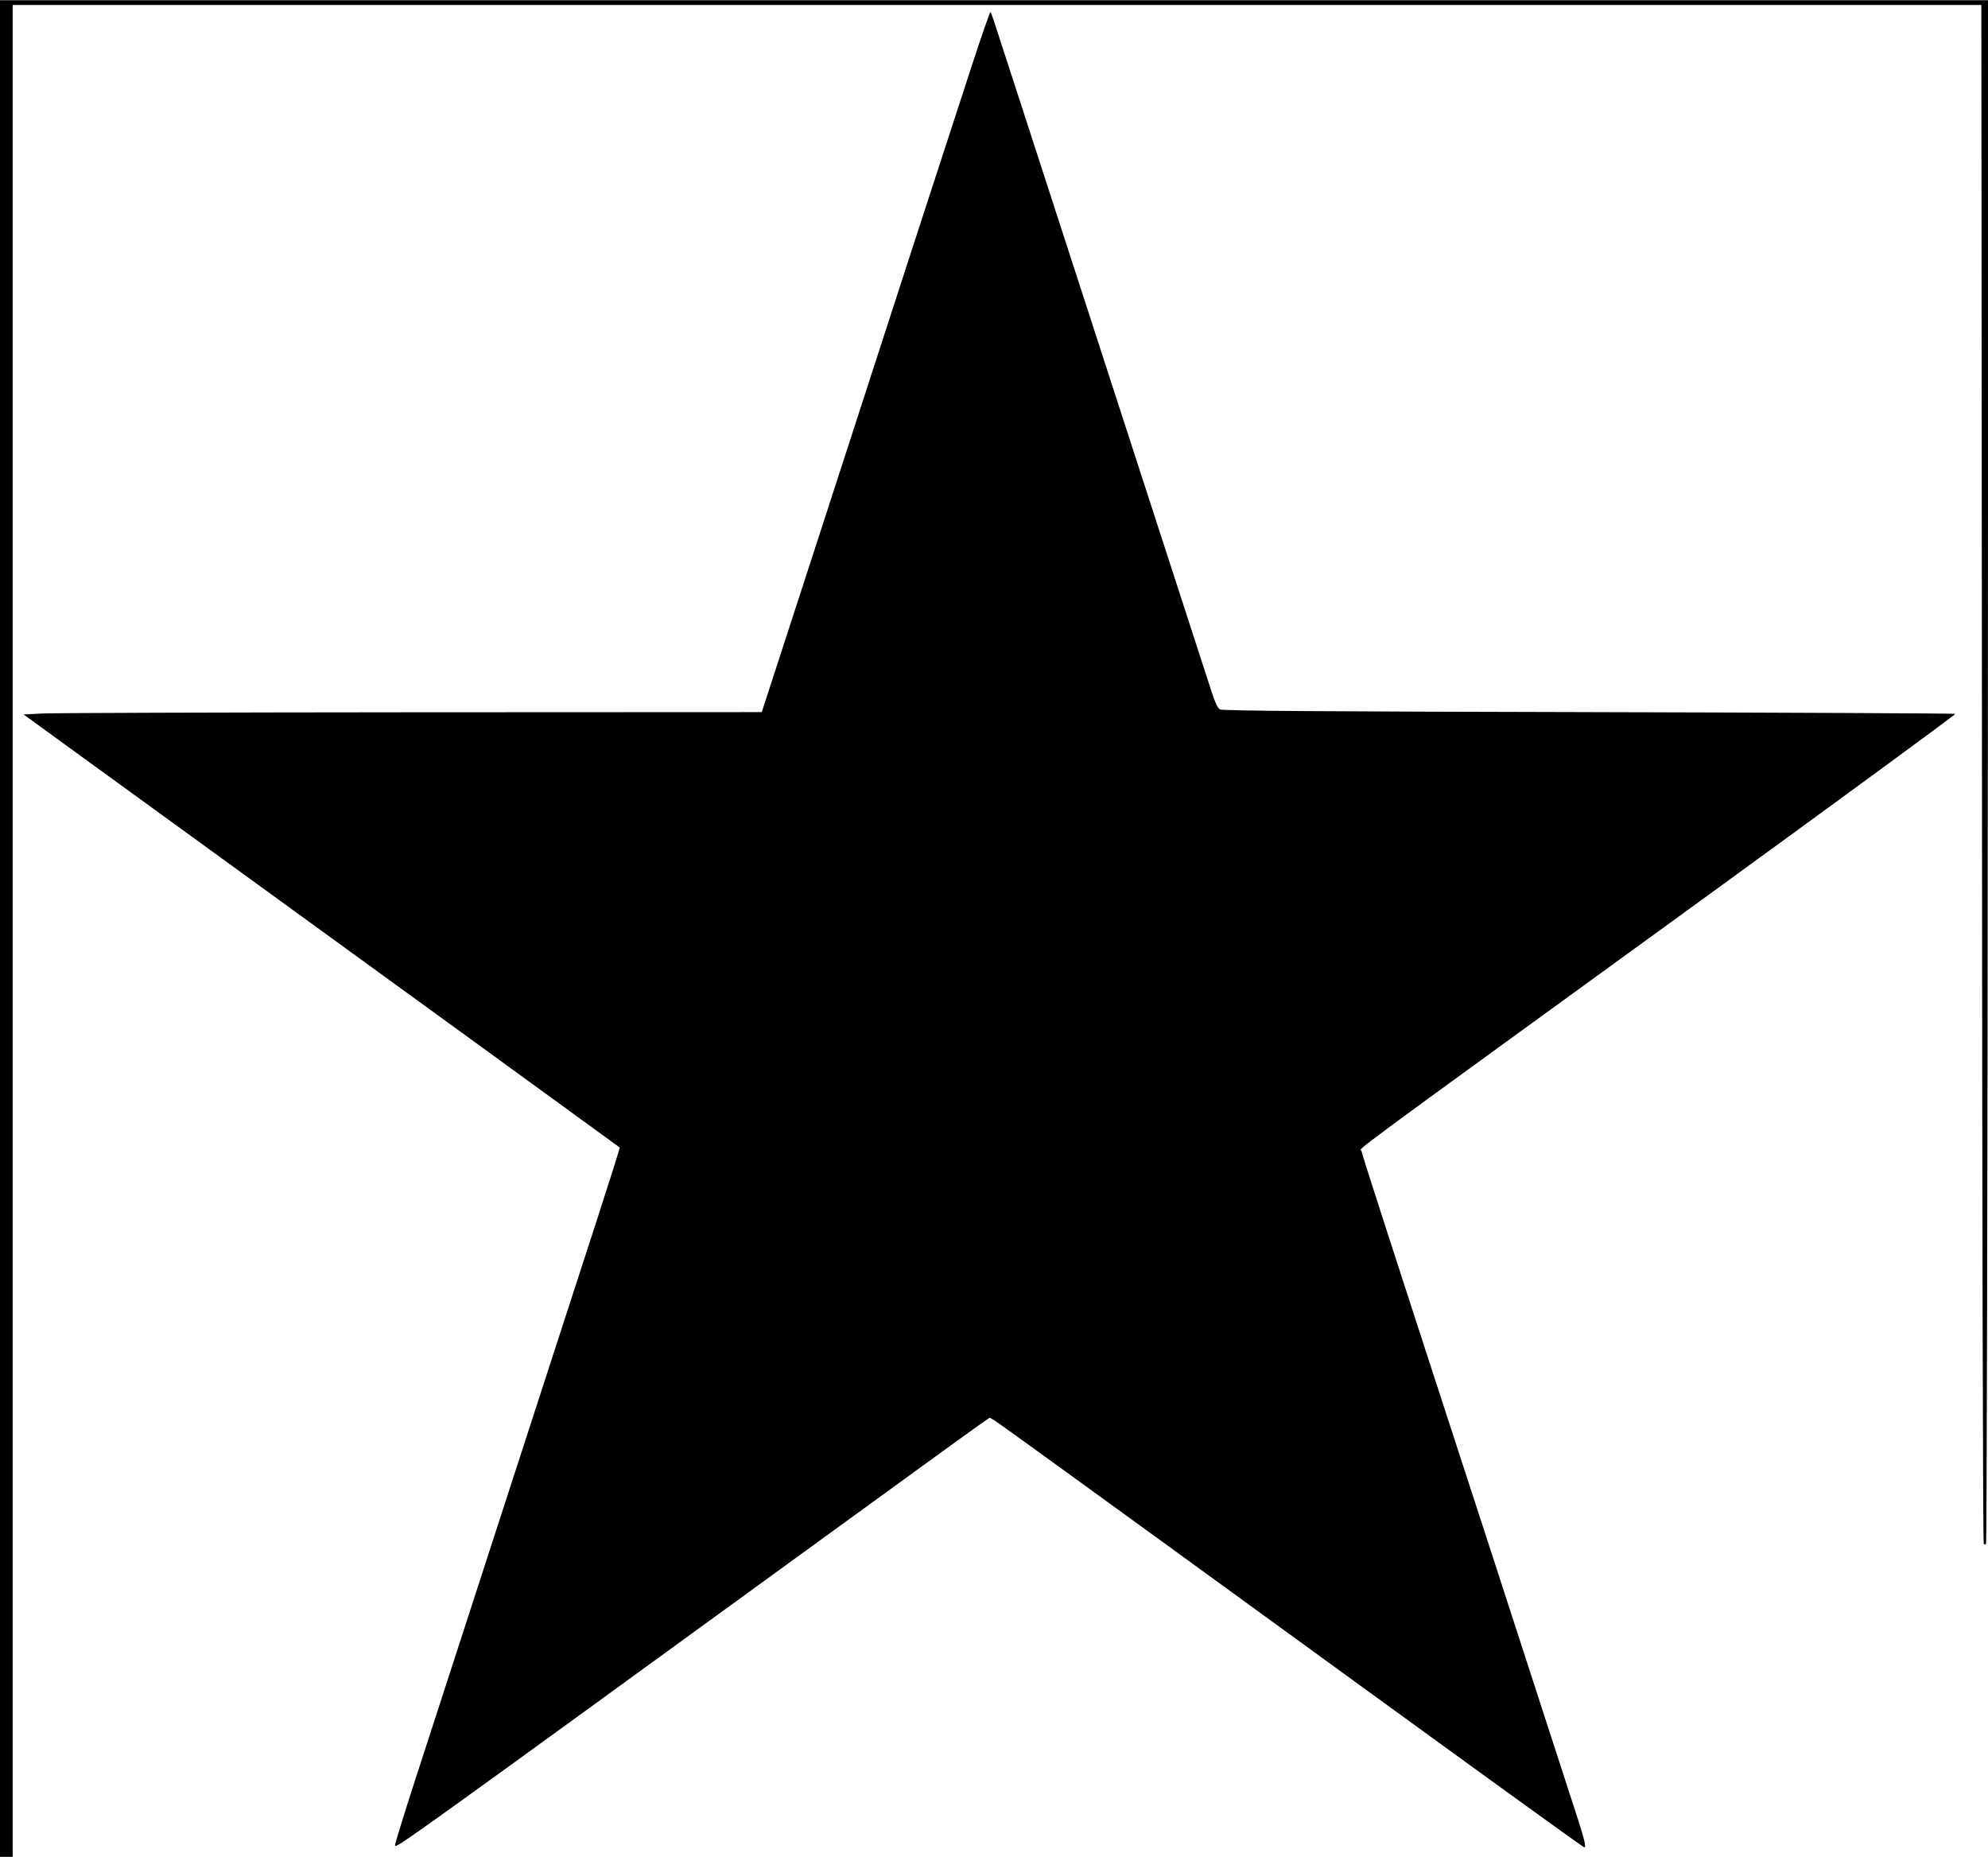 <?xml version="1.0" encoding="UTF-8" standalone="yes"?>
<svg version="1.0" xmlns="http://www.w3.org/2000/svg" width="940pt" height="878pt" viewBox="0 0 1254 1171" preserveAspectRatio="xMidYMid meet">
  <g transform="translate(0,1171) scale(0.1,-0.1)" fill="#000000" stroke="none">
    <path d="M0 5855 l0 -5855 40 0 40 0 0 5840 0 5840 6209 0 6209 0 4 -4849 c1
-2667 6 -4853 11 -4857 4 -4 10 -4 15 0 4 4 9 2197 11 4872 l3 4864 -6271 0
-6271 0 0 -5855z"/>
    <path d="M6127 11288 c-271 -830 -497 -1526 -601 -1848 -62 -190 -249 -767
-416 -1282 l-305 -938 -2220 -1 c-1221 -1 -2269 -4 -2328 -8 l-108 -6 263
-191 c2206 -1601 3494 -2537 3497 -2540 2 -2 -62 -205 -142 -451 -80 -246
-342 -1053 -582 -1793 -240 -740 -495 -1525 -566 -1744 -71 -220 -129 -406
-127 -414 4 -21 60 19 2643 1897 534 388 1001 727 1039 753 l69 48 33 -19 c18
-11 509 -366 1091 -789 2026 -1473 2618 -1902 2627 -1902 15 0 -2 62 -99 357
-51 158 -182 560 -290 893 -108 333 -283 873 -390 1200 -448 1375 -624 1921
-627 1942 -4 25 -194 -115 2065 1525 928 674 1685 1229 1681 1232 -3 3 -1044
8 -2312 11 -1703 4 -2312 8 -2327 17 -13 7 -31 44 -52 110 -17 54 -327 1009
-689 2123 -361 1114 -667 2055 -679 2092 -12 37 -24 70 -27 74 -3 3 -58 -154
-121 -348z"/>
  </g>
</svg>